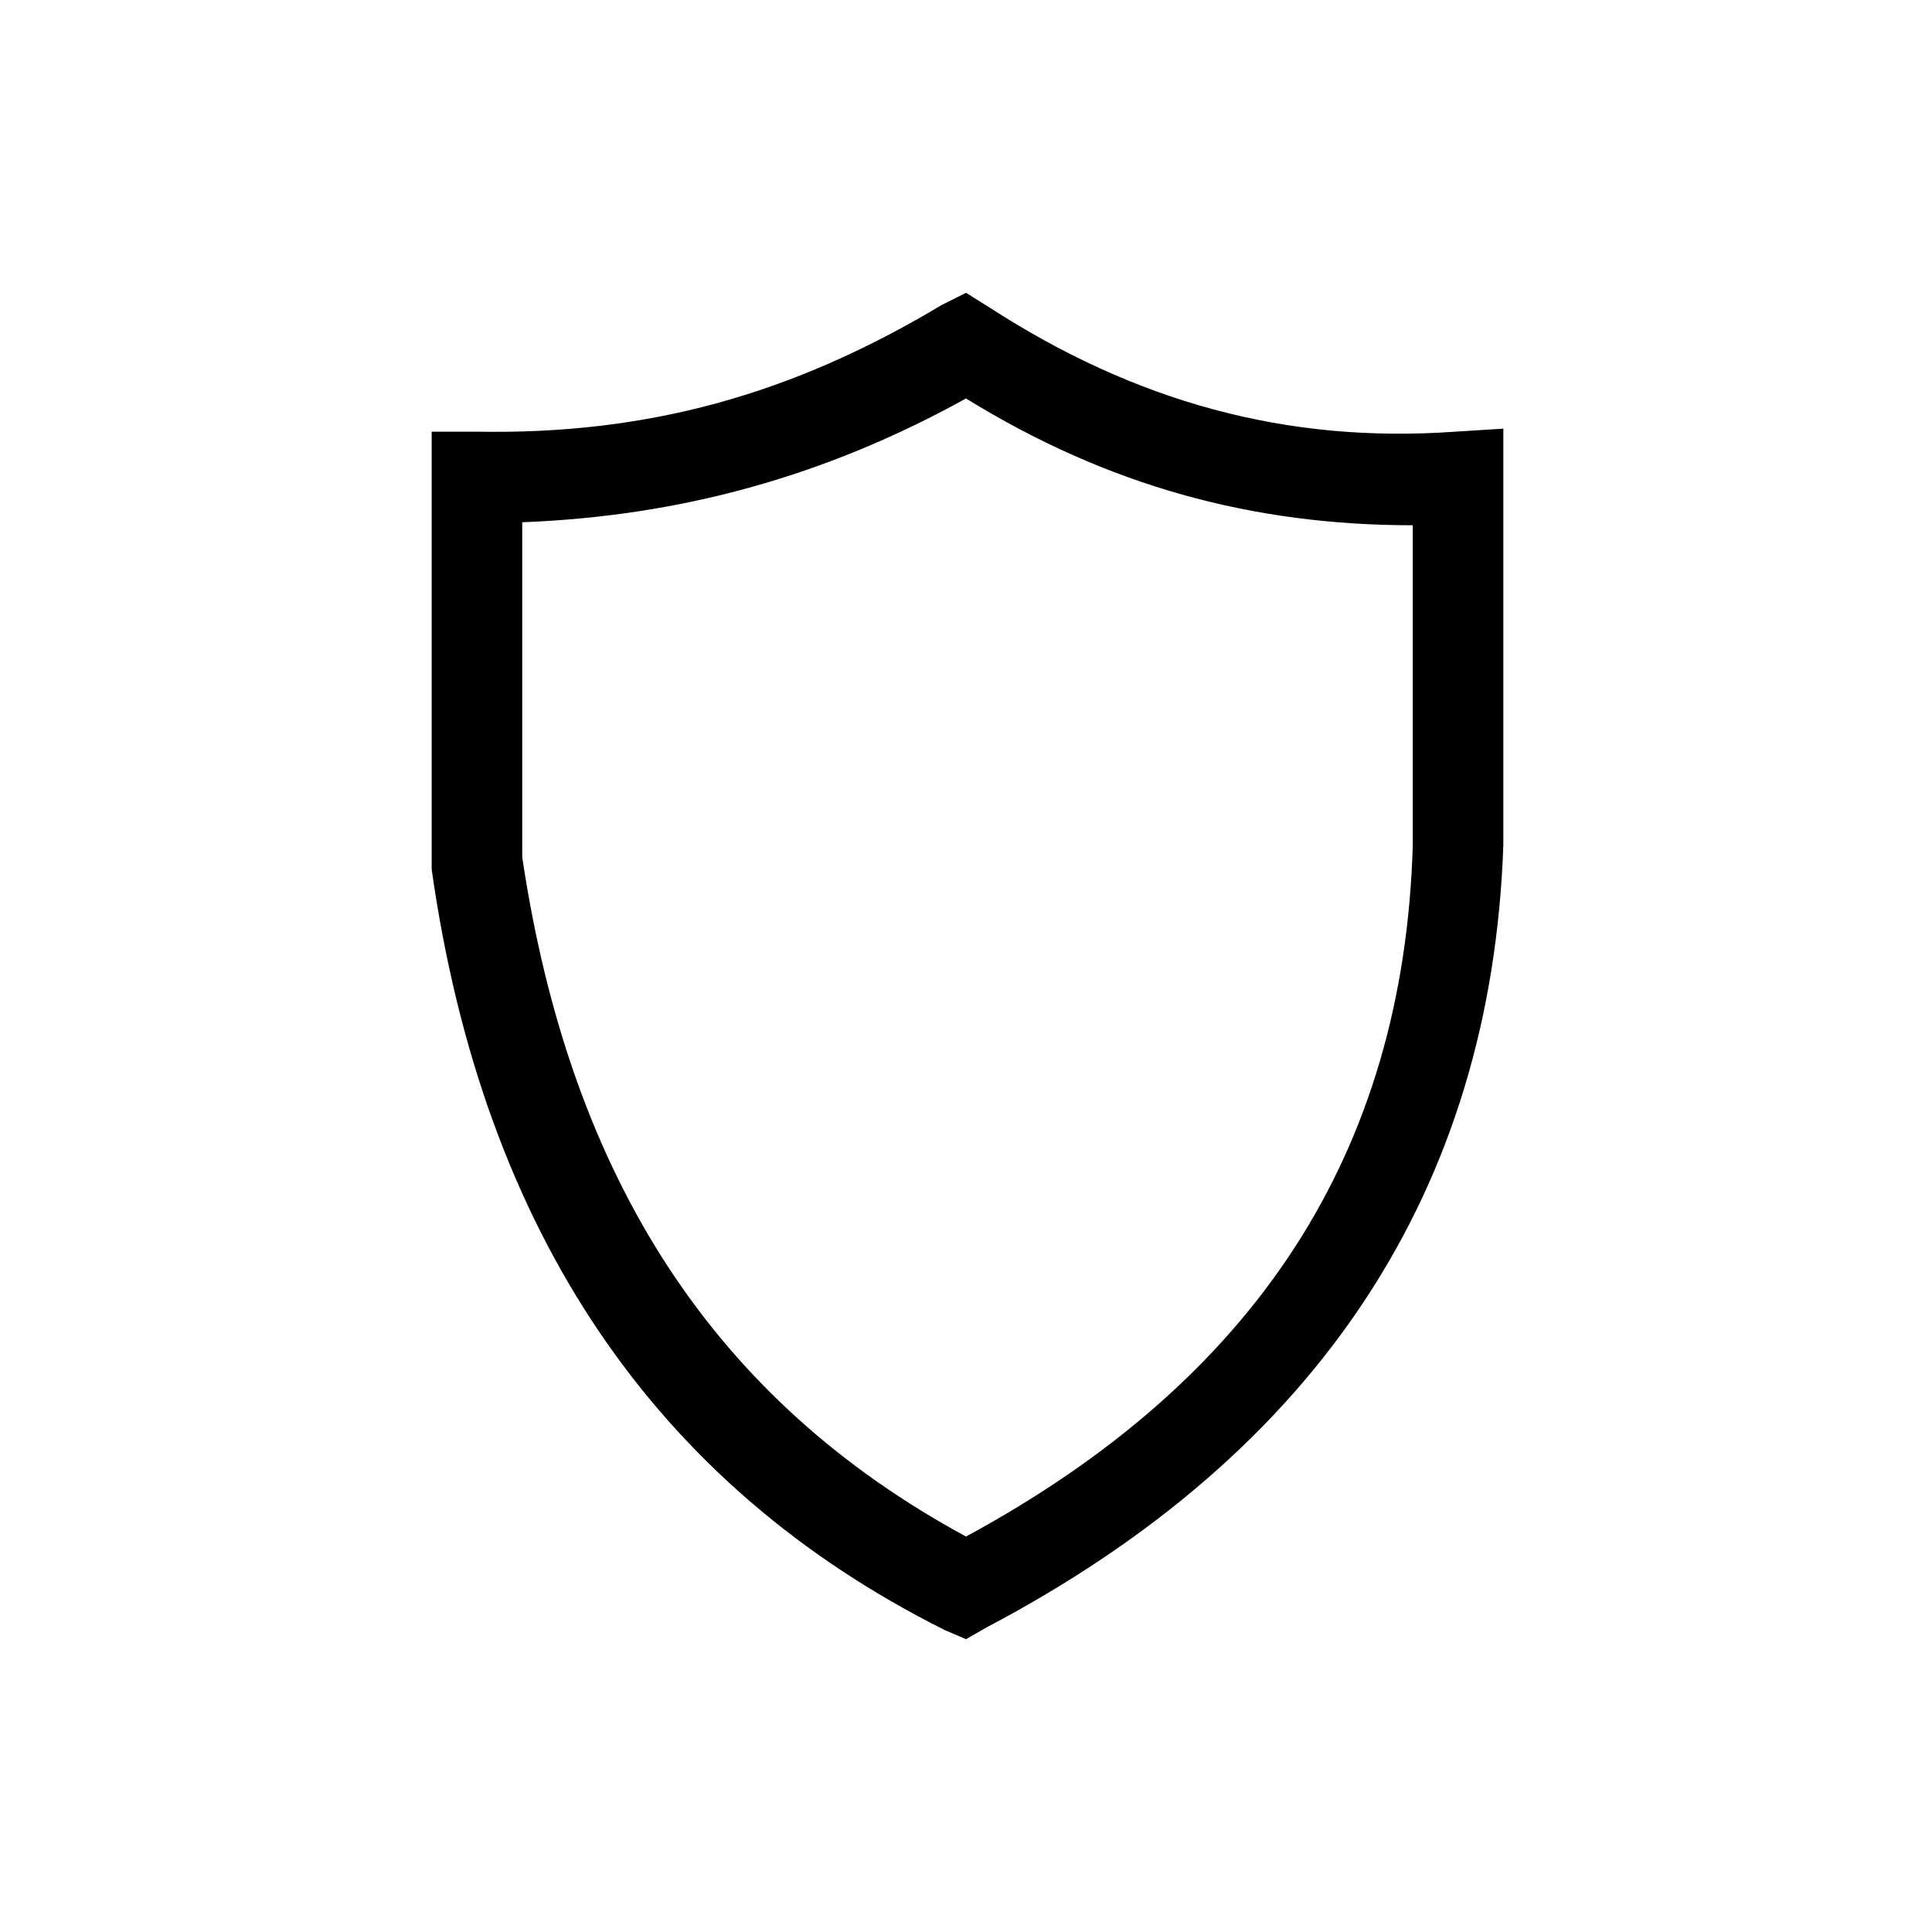 <svg height='100px' width='100px'  fill="#000000" xmlns="http://www.w3.org/2000/svg" xmlns:xlink="http://www.w3.org/1999/xlink" version="1.1" x="0px" y="0px" viewBox="0 0 64 64" style="enable-background:new 0 0 64 64;" xml:space="preserve"><g><path d="M32,54.3l-0.7-0.3c-9.6-4.8-15.3-13.2-17-25.2l0-0.2V14.3l1.5,0c5.6,0.1,10.4-1.2,15.4-4.2L32,9.7l0.8,0.5   c4.8,3.1,9.8,4.5,15.4,4.1l1.6-0.1v13.8c-0.4,11.4-6.1,20.1-17.1,25.9L32,54.3z M17.3,28.4c1.6,10.7,6.4,18,14.7,22.5   c9.6-5.2,14.5-12.7,14.8-22.9l0-10.6c-5.3,0-10.1-1.3-14.8-4.2c-4.7,2.6-9.5,3.9-14.7,4.1V28.4z"></path></g></svg>
